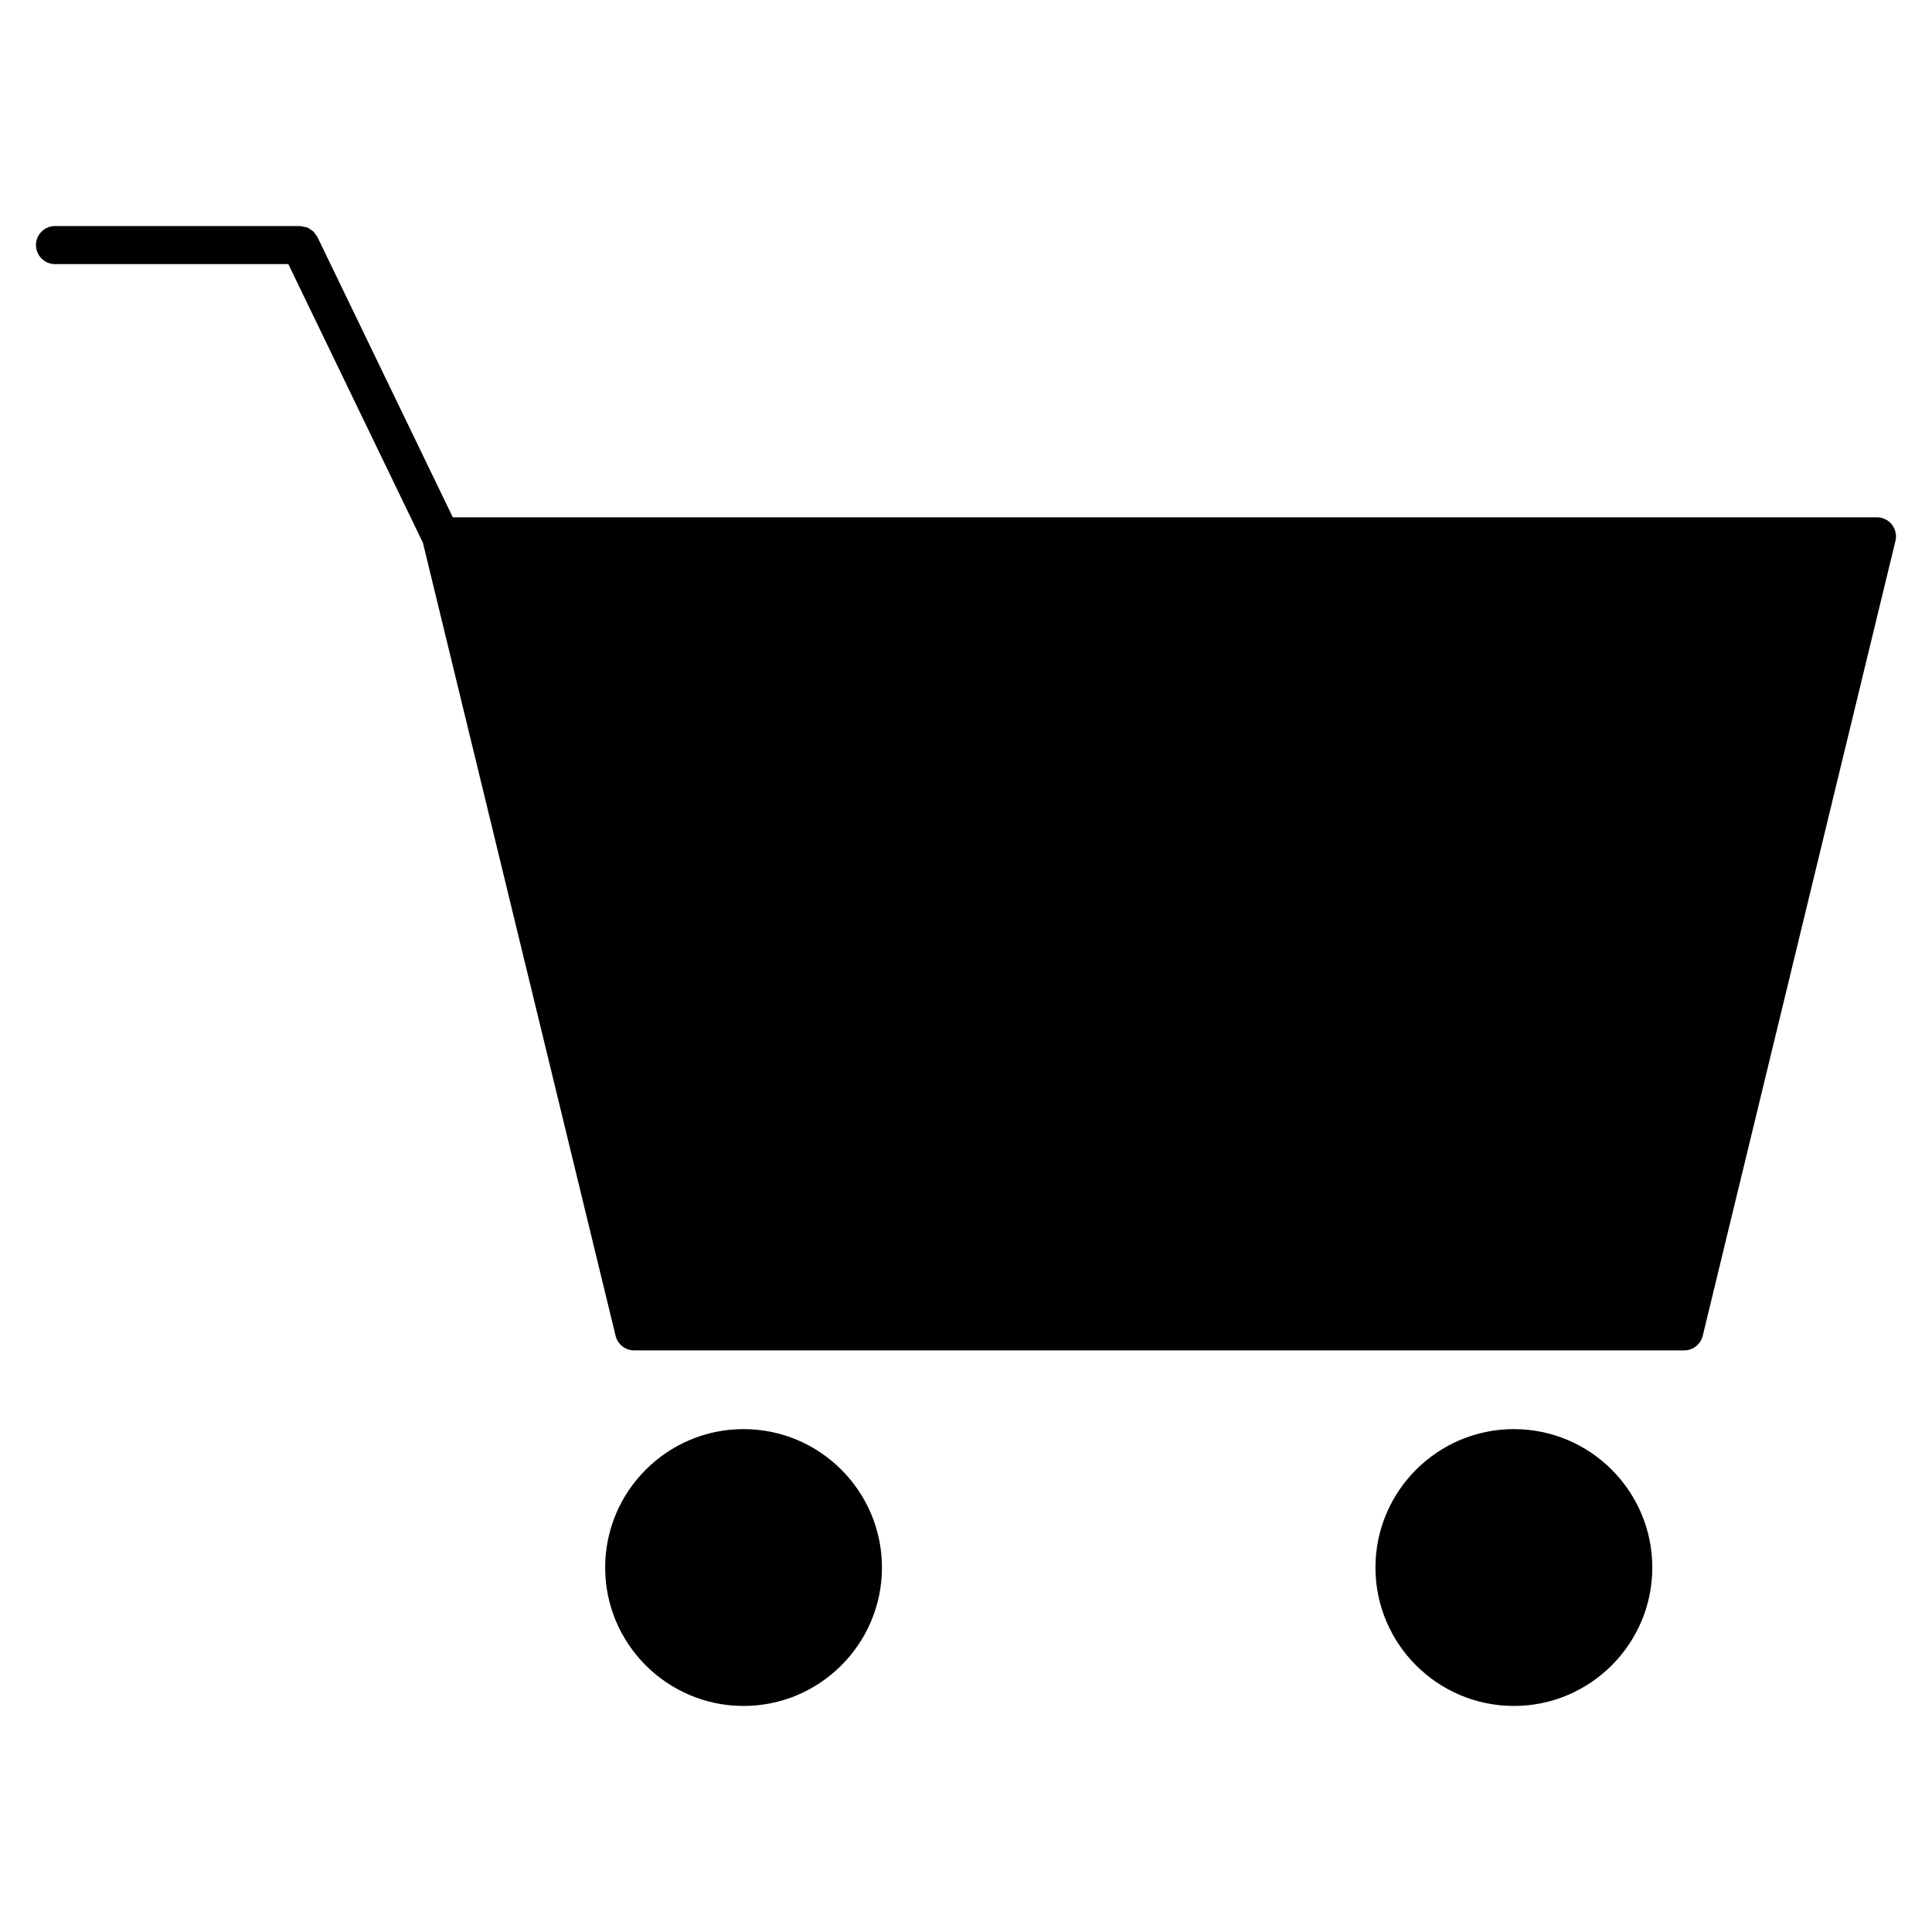 <?xml version="1.0" encoding="UTF-8"?>
<!-- Uploaded to: ICON Repo, www.svgrepo.com, Generator: ICON Repo Mixer Tools -->
<svg fill="#000000" width="800px" height="800px" version="1.1" viewBox="144 144 512 512" xmlns="http://www.w3.org/2000/svg">
 <g>
  <path d="m645.38 283.02c-0.957-1.219-2.41-1.926-3.961-1.926h-377.42l-35.902-74.332c-0.102-0.211-0.293-0.363-0.422-0.555-0.211-0.324-0.414-0.645-0.695-0.918-0.211-0.203-0.473-0.324-0.715-0.484-0.301-0.203-0.586-0.414-0.918-0.535-0.281-0.109-0.594-0.121-0.898-0.18-0.301-0.051-0.574-0.18-0.887-0.18h-64.988c-2.781 0-5.039 2.258-5.039 5.039s2.258 5.039 5.039 5.039h61.836l35.668 73.848 51.066 210.18c0.543 2.258 2.57 3.848 4.898 3.848h278.3c2.316 0 4.352-1.594 4.898-3.848l51.086-210.7c0.352-1.492 0.008-3.074-0.949-4.293z"/>
  <path d="m341.05 522.73c-20.223 0-36.676 16.453-36.676 36.688 0 20.223 16.453 36.676 36.676 36.676 20.223 0 36.676-16.453 36.676-36.676 0-20.234-16.453-36.688-36.676-36.688z"/>
  <path d="m545.2 522.73c-20.234 0-36.688 16.453-36.688 36.688 0 20.223 16.453 36.676 36.688 36.676 20.223 0 36.676-16.453 36.676-36.676 0.004-20.234-16.453-36.688-36.676-36.688z"/>
 </g>
</svg>